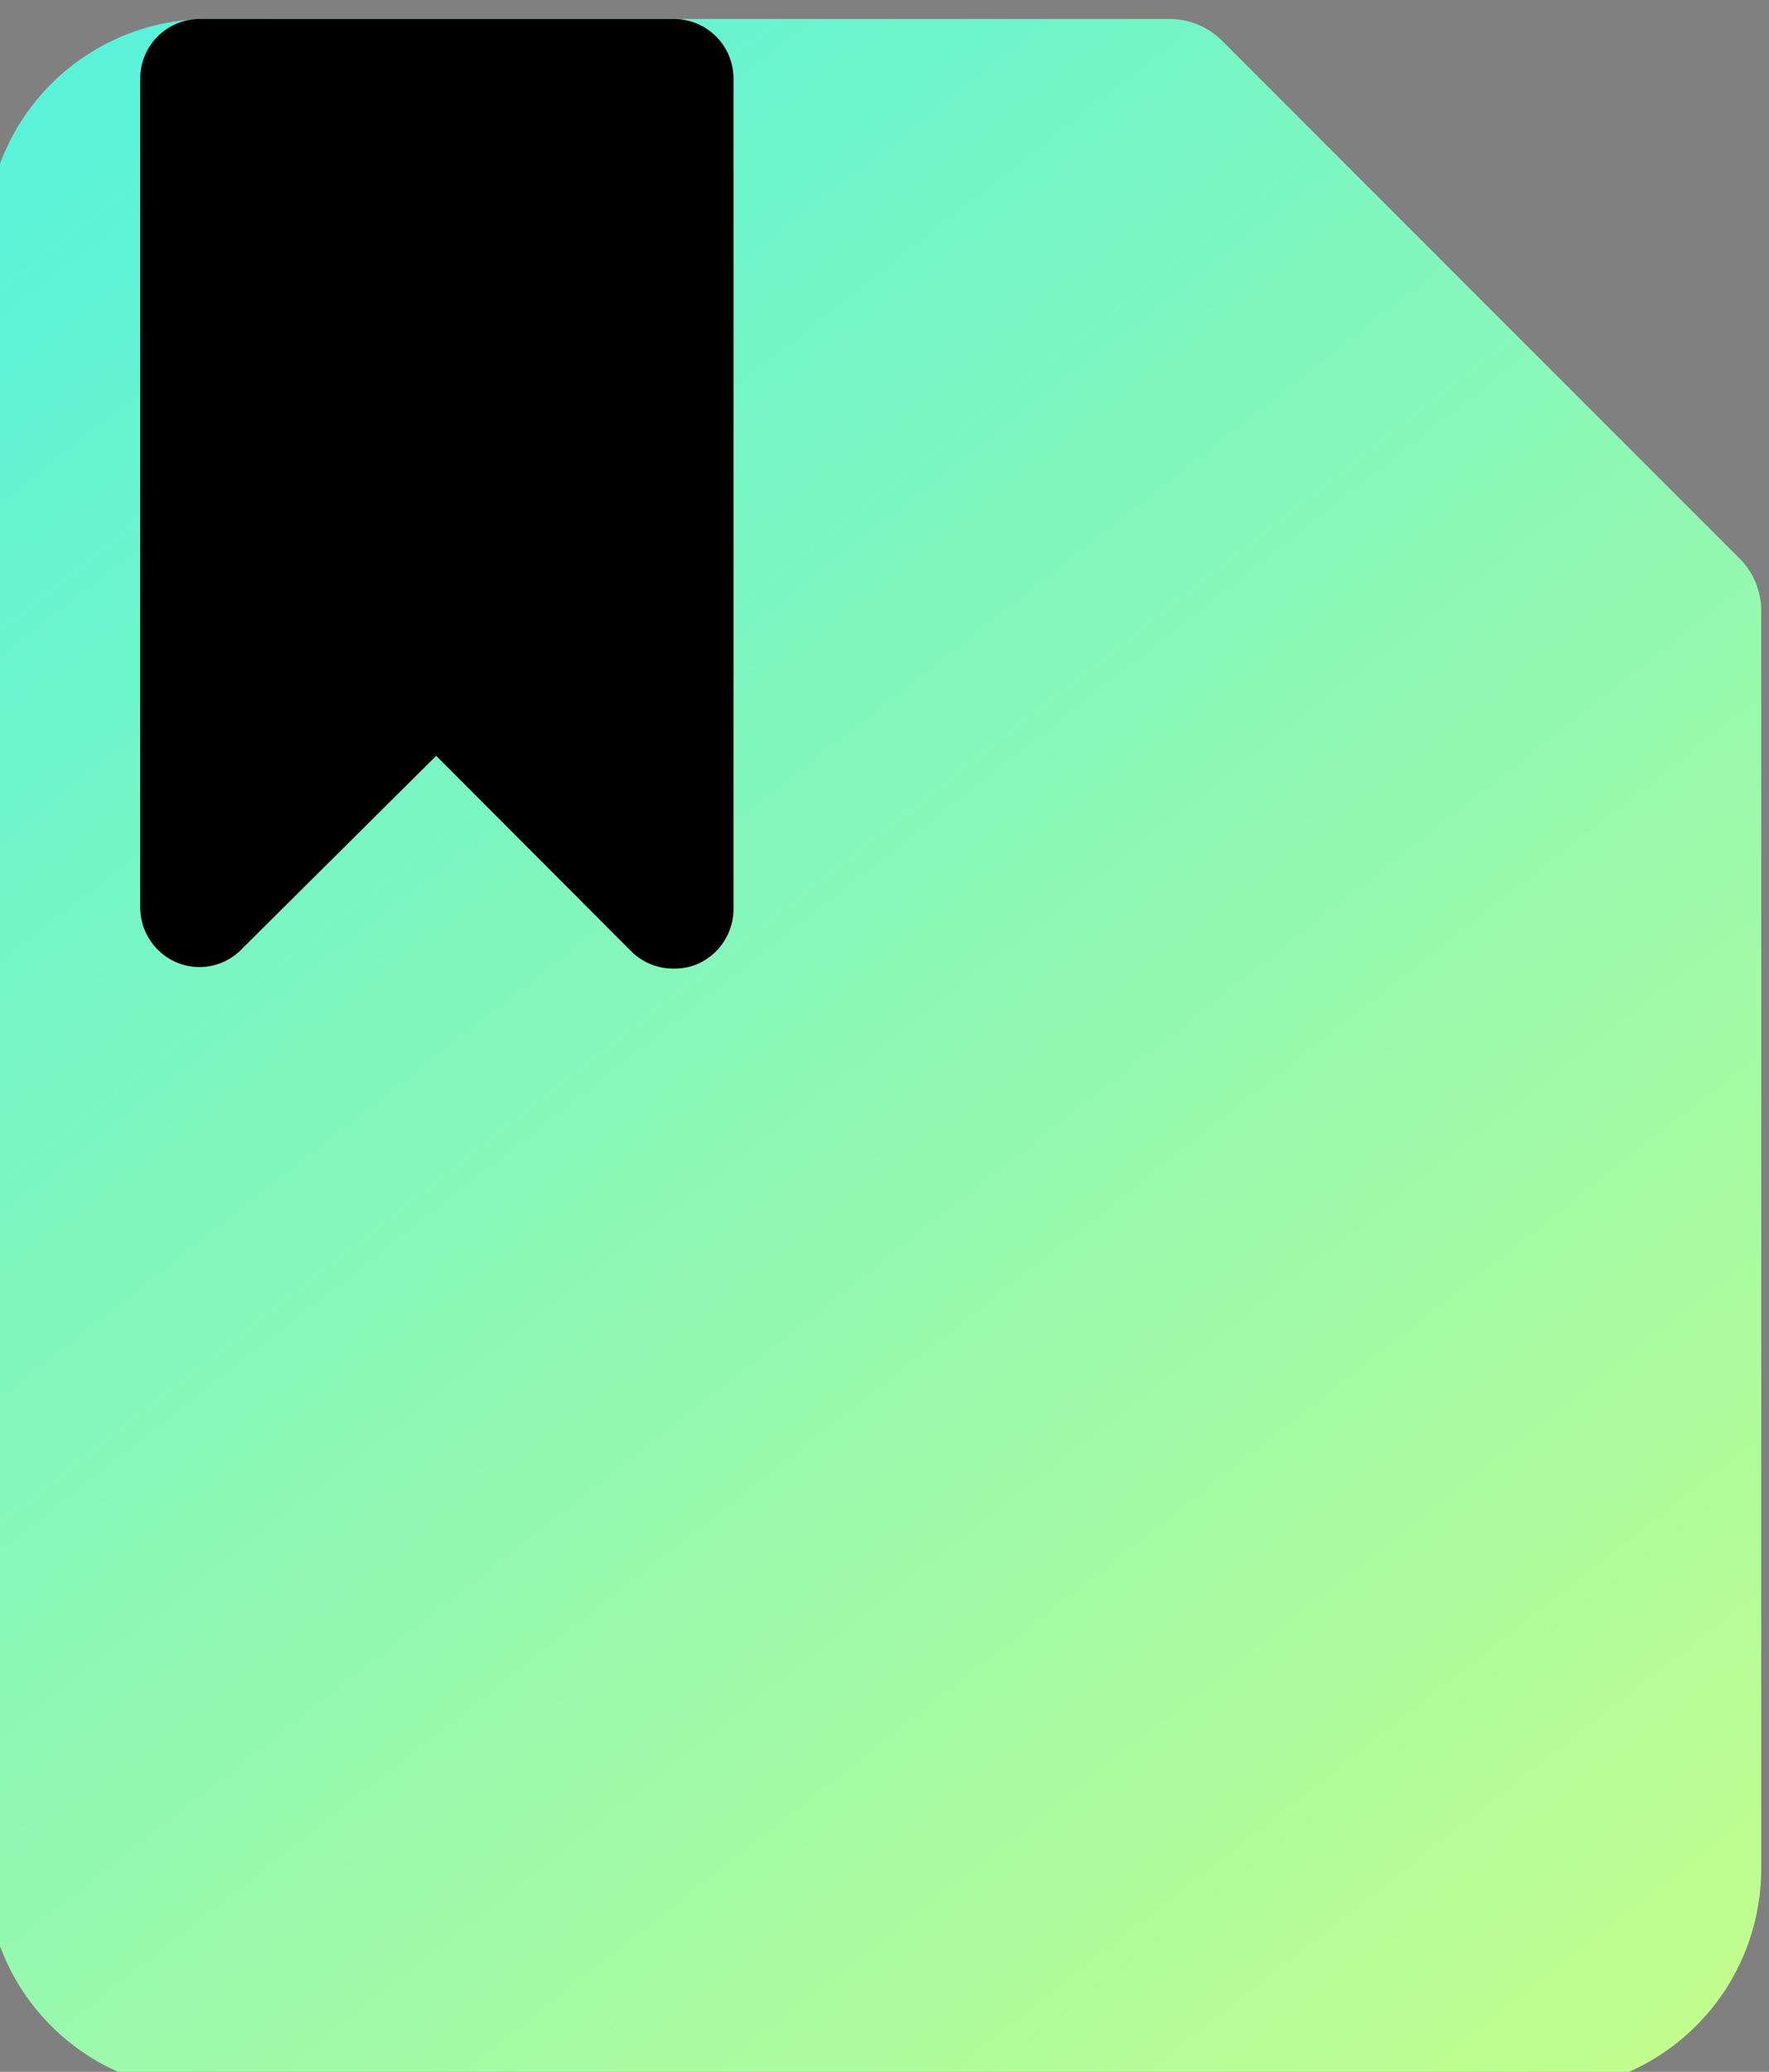 <svg id="Layer_1" data-name="Layer 1" xmlns="http://www.w3.org/2000/svg" xmlns:xlink="http://www.w3.org/1999/xlink" viewBox="0 0 41 48"><rect x="0" y="0" width="41" height="48" fill="#808080" stroke="none"/><defs><style>.cls-1{fill:url(#linear-gradient);}</style><linearGradient id="linear-gradient" x1="-2.45" y1="0.34" x2="41.46" y2="56.4" gradientUnits="userSpaceOnUse"><stop offset="0" stop-color="#53f2df"/><stop offset="0.98" stop-color="#cfff85"/></linearGradient></defs><path class="cls-1" d="M40.82,14.15V43.3a5.15,5.15,0,0,1-5.14,5.14H4.82A5.14,5.14,0,0,1-.32,43.3V5.58A5.14,5.14,0,0,1,4.82.44H27.11a1.72,1.72,0,0,1,1.21.5l12,12A1.72,1.72,0,0,1,40.82,14.15Z"/><path d="M17,1.81V21.06a1.39,1.39,0,0,1-.85,1.28,1.37,1.37,0,0,1-.52.1,1.39,1.39,0,0,1-1-.4l-4.52-4.53L5.59,22a1.36,1.36,0,0,1-1.49.3,1.39,1.39,0,0,1-.85-1.28V1.81A1.38,1.38,0,0,1,4.62.44h11A1.38,1.38,0,0,1,17,1.81Z"/></svg>